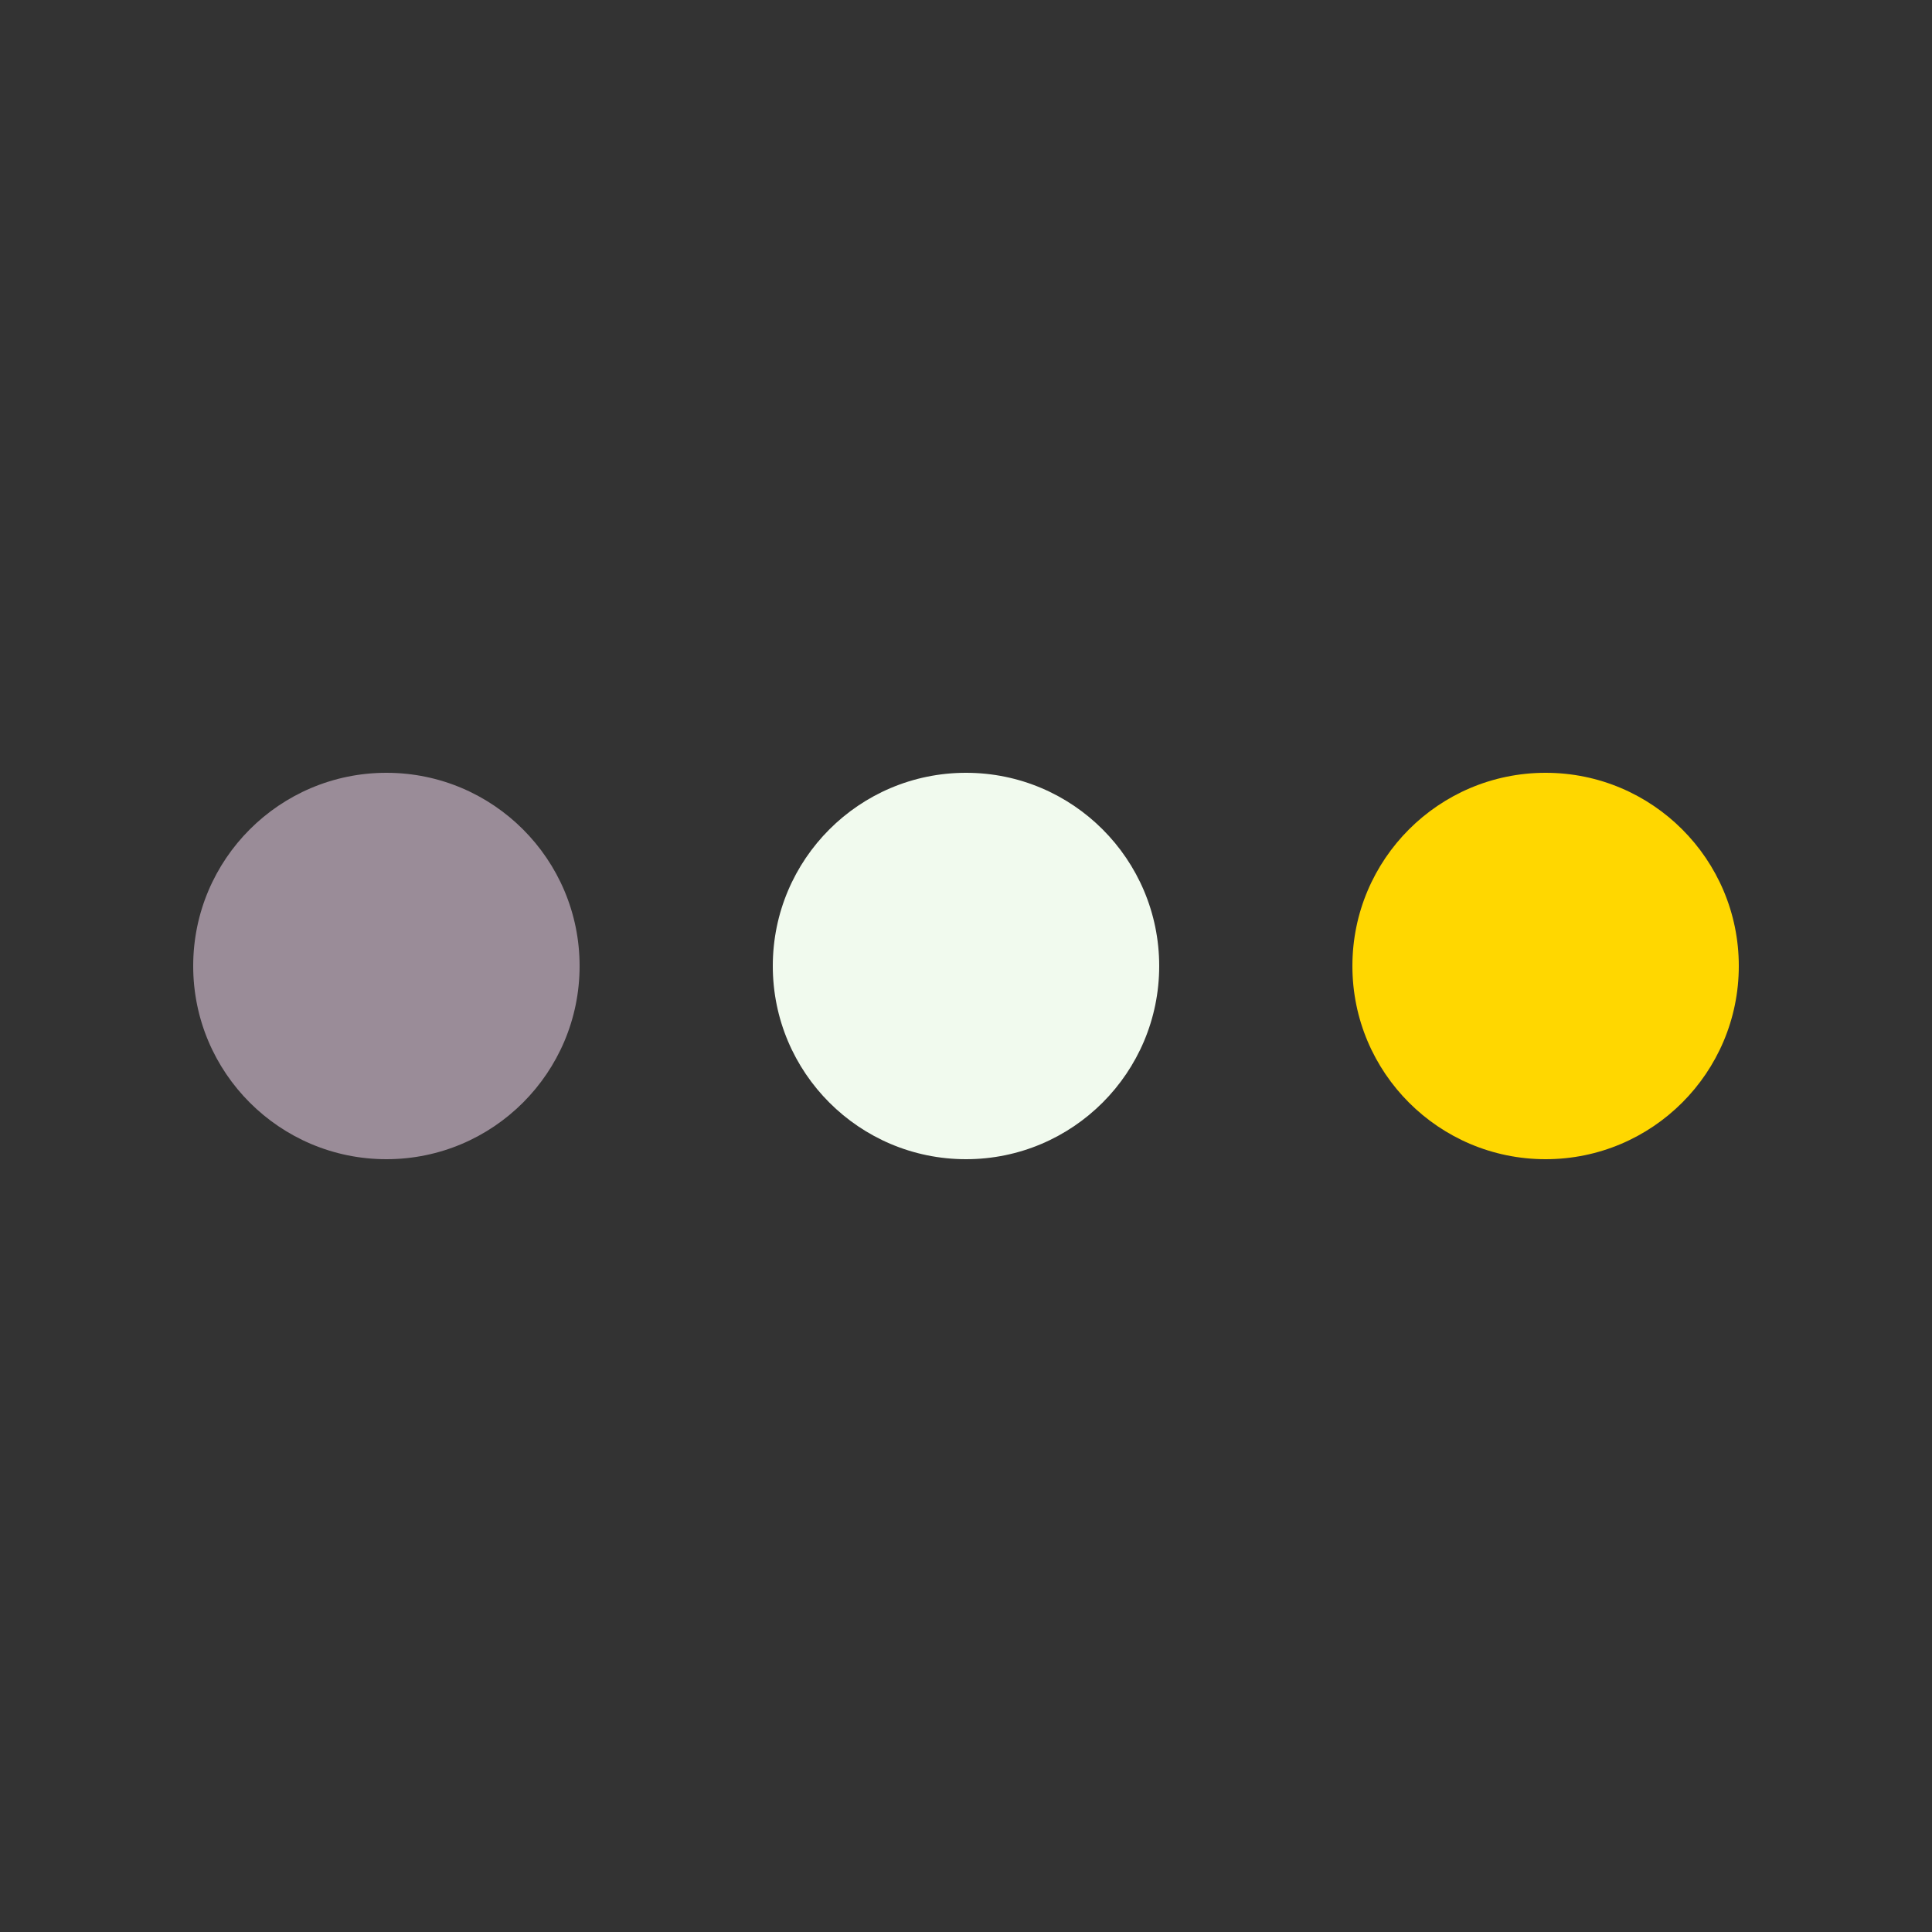 <svg width="200" height="200" viewBox="0 0 100 100" xmlns="http://www.w3.org/2000/svg">
  <rect x="0" y="0" width="100" height="100" fill="#333333" stroke="none"/>
  <!-- Перше коло -->
  <circle cx="20" cy="50" r="10" fill="#9a8c98">
    <animate 
      attributeName="cy" 
      values="50;80;50" 
      dur="1s" 
      repeatCount="indefinite" 
      begin="0.1s" 
      keyTimes="0;0.5;1" 
      keySplines="0.42,0,0.58,1"
    />
  </circle>

  <!-- Друге коло -->
  <circle cx="50" cy="50" r="10" fill="#f1faee">
    <animate 
      attributeName="cy" 
      values="50;80;50" 
      dur="1s" 
      repeatCount="indefinite" 
      begin="0.2s" 
      keyTimes="0;0.5;1" 
      keySplines="0.42,0,0.58,1"
    />
  </circle>

  <!-- Третє коло -->
  <circle cx="80" cy="50" r="10" fill="#ffd700">
    <animate 
      attributeName="cy" 
      values="50;80;50" 
      dur="1s" 
      repeatCount="indefinite" 
      begin="0.3s" 
      keyTimes="0;0.5;1" 
      keySplines="0.42,0,0.58,1"
    />
  </circle>
</svg>
